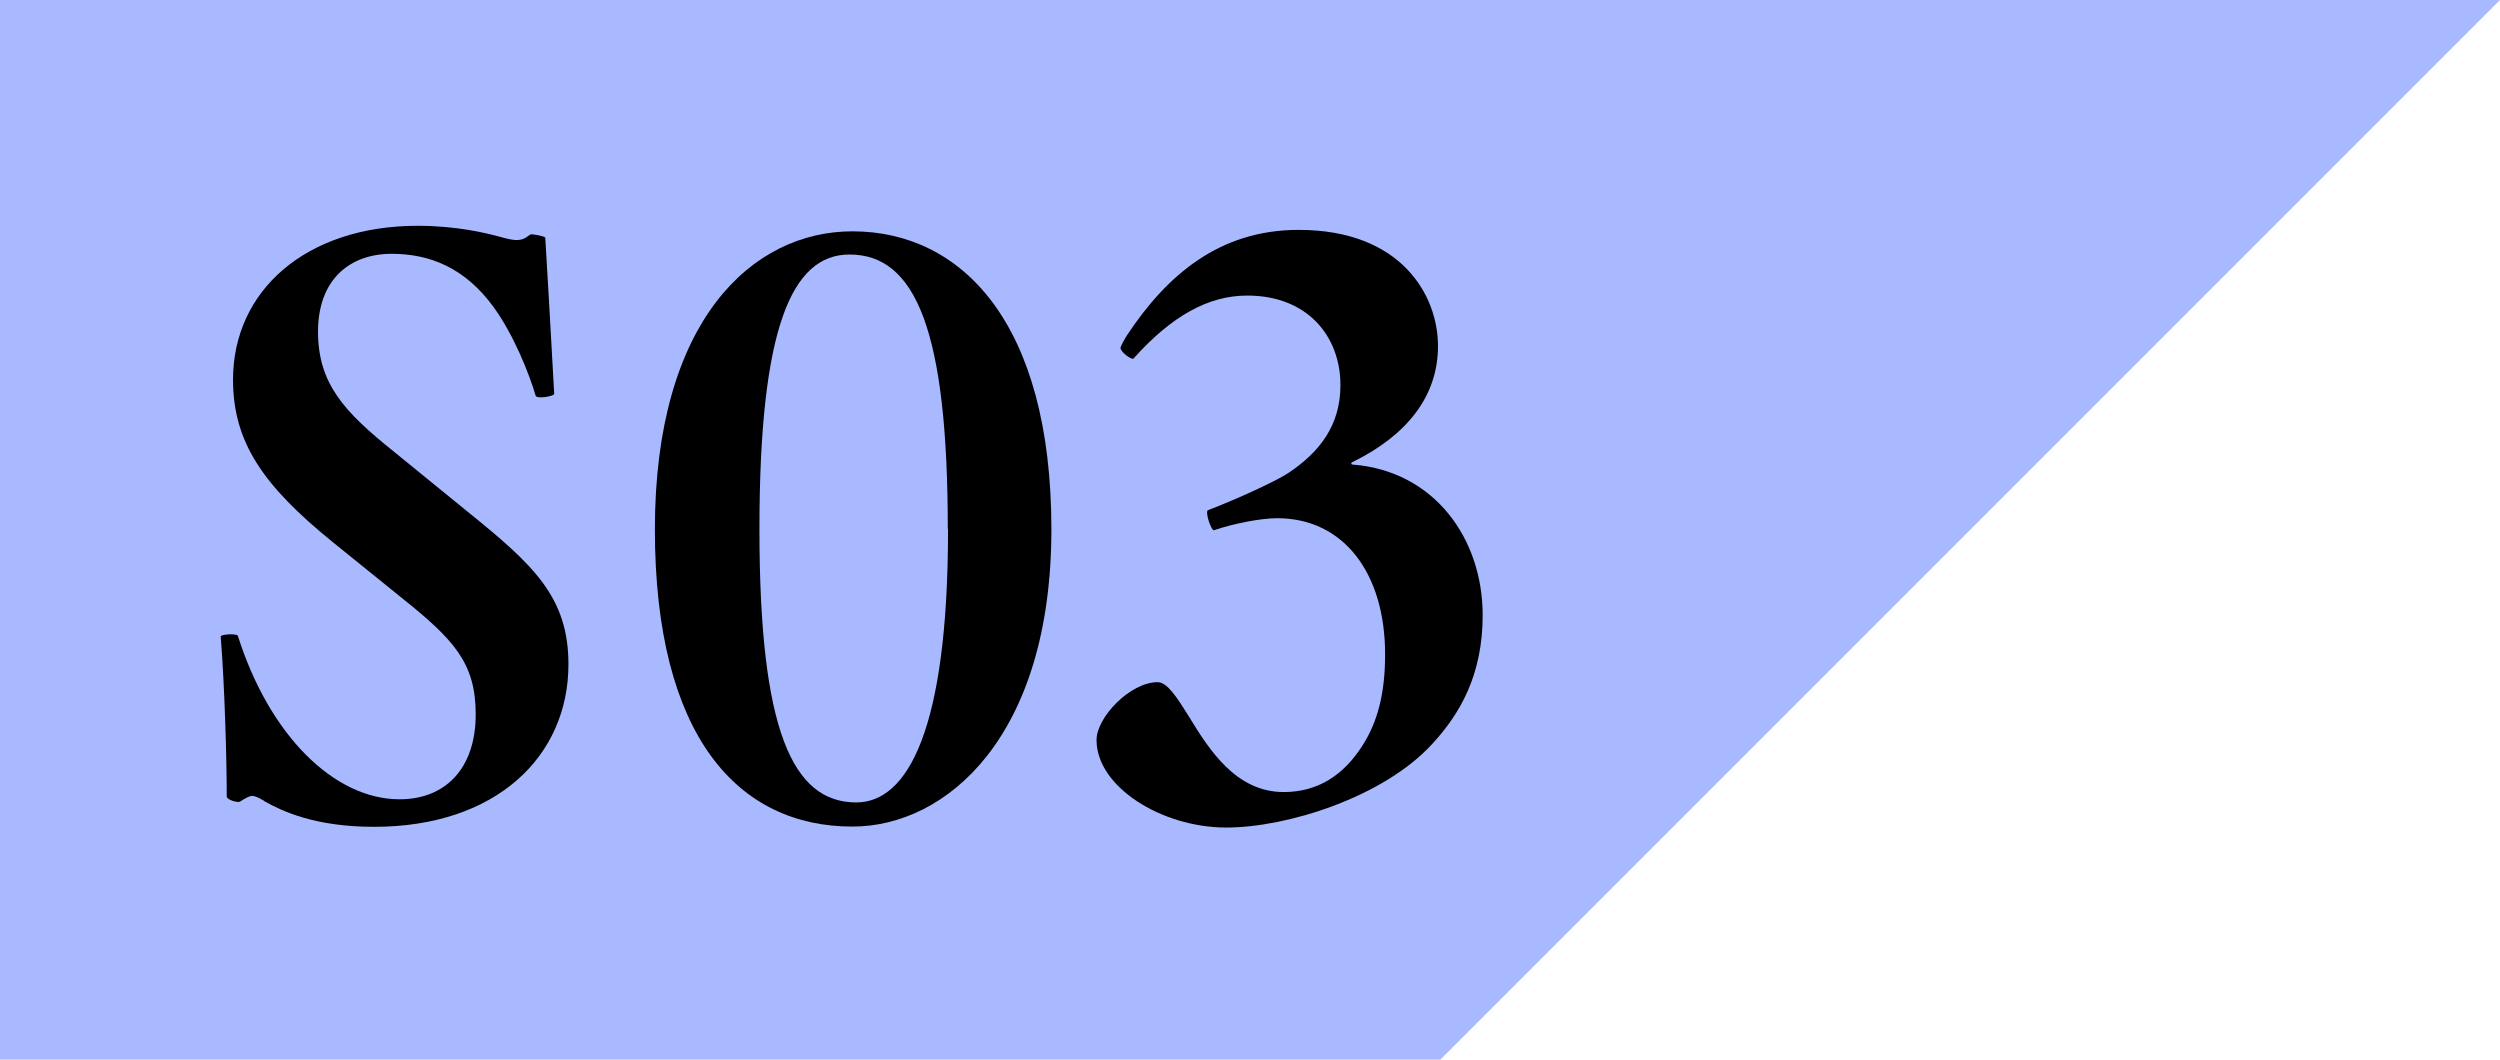 <?xml version="1.0" encoding="UTF-8"?>
<svg id="_レイヤー_2" data-name="レイヤー 2" xmlns="http://www.w3.org/2000/svg" viewBox="0 0 103.53 43.88">
  <defs>
    <style>
      .cls-1 {
        fill: #a8b9ff;
      }
    </style>
  </defs>
  <g id="_レイアウト" data-name="レイアウト">
    <g>
      <polygon class="cls-1" points="59.65 0 0 0 0 43.88 59.65 43.88 103.53 0 59.65 0"/>
      <g>
        <path d="M10.93,33.16c-.22-.13-.37-.2-.49-.2s-.34.13-.49.23c-.09.07-.56-.07-.56-.2,0-1.59-.09-4.64-.25-6.63,0-.1.68-.13.71-.03,1.3,4.11,3.98,6.77,6.7,6.77,1.88,0,3.15-1.26,3.15-3.52,0-2.12-.9-3.09-3.05-4.81l-2.87-2.32c-2.9-2.35-4.13-4.15-4.13-6.73,0-3.68,3.02-6.37,7.65-6.37,1.6,0,2.84.3,3.42.46.34.1.56.13.65.13.28,0,.37-.07.59-.23.09-.03.59.07.62.13.09,1.53.22,3.65.37,6.47,0,.1-.74.23-.77.07-.25-.86-.89-2.49-1.73-3.65-1.2-1.66-2.68-2.22-4.23-2.22-1.73,0-3.05,1.06-3.05,3.22s1.08,3.32,3.15,4.98l3.02,2.46c2.75,2.22,4.2,3.55,4.2,6.34,0,3.81-2.99,6.73-8.05,6.73-2.47,0-3.83-.66-4.54-1.06Z"/>
        <path d="M27.12,21.92c0-8.66,4.04-12.34,8.18-12.34,4.5,0,8.24,3.75,8.24,12.34s-4.35,12.31-8.24,12.31c-4.72,0-8.18-3.71-8.18-12.31ZM39.25,21.92c0-8.23-1.33-11.38-4.07-11.38-2.41,0-3.73,3.08-3.73,11.38s1.36,11.31,4.01,11.31c2.13,0,3.8-3.02,3.8-11.31Z"/>
        <path d="M45.41,30.64c0-.93,1.39-2.39,2.53-2.39.4,0,.8.63,1.3,1.43.83,1.36,1.94,3.12,3.92,3.12,1.42,0,2.47-.7,3.24-1.89.65-1,.96-2.19.96-3.81,0-3.38-1.73-5.64-4.47-5.64-.68,0-1.85.23-2.62.5-.12,0-.37-.76-.25-.83,1.3-.5,2.87-1.23,3.36-1.56,1.23-.83,2.13-1.92,2.13-3.62,0-2.02-1.36-3.71-3.86-3.71-1.6,0-3.12.83-4.72,2.62-.15,0-.53-.3-.53-.46.03-.1.15-.33.28-.53,1.63-2.45,3.79-4.35,7.1-4.35,4.26,0,5.77,2.72,5.77,4.81s-1.3,3.71-3.55,4.81c-.06.03-.06.1.03.1,3.36.27,5.37,3.05,5.37,6.24,0,2.46-.93,4.08-2.1,5.34-2.01,2.19-5.99,3.45-8.52,3.45-2.68,0-5.37-1.69-5.37-3.62Z"/>
      </g>
    </g>
  </g>
</svg>